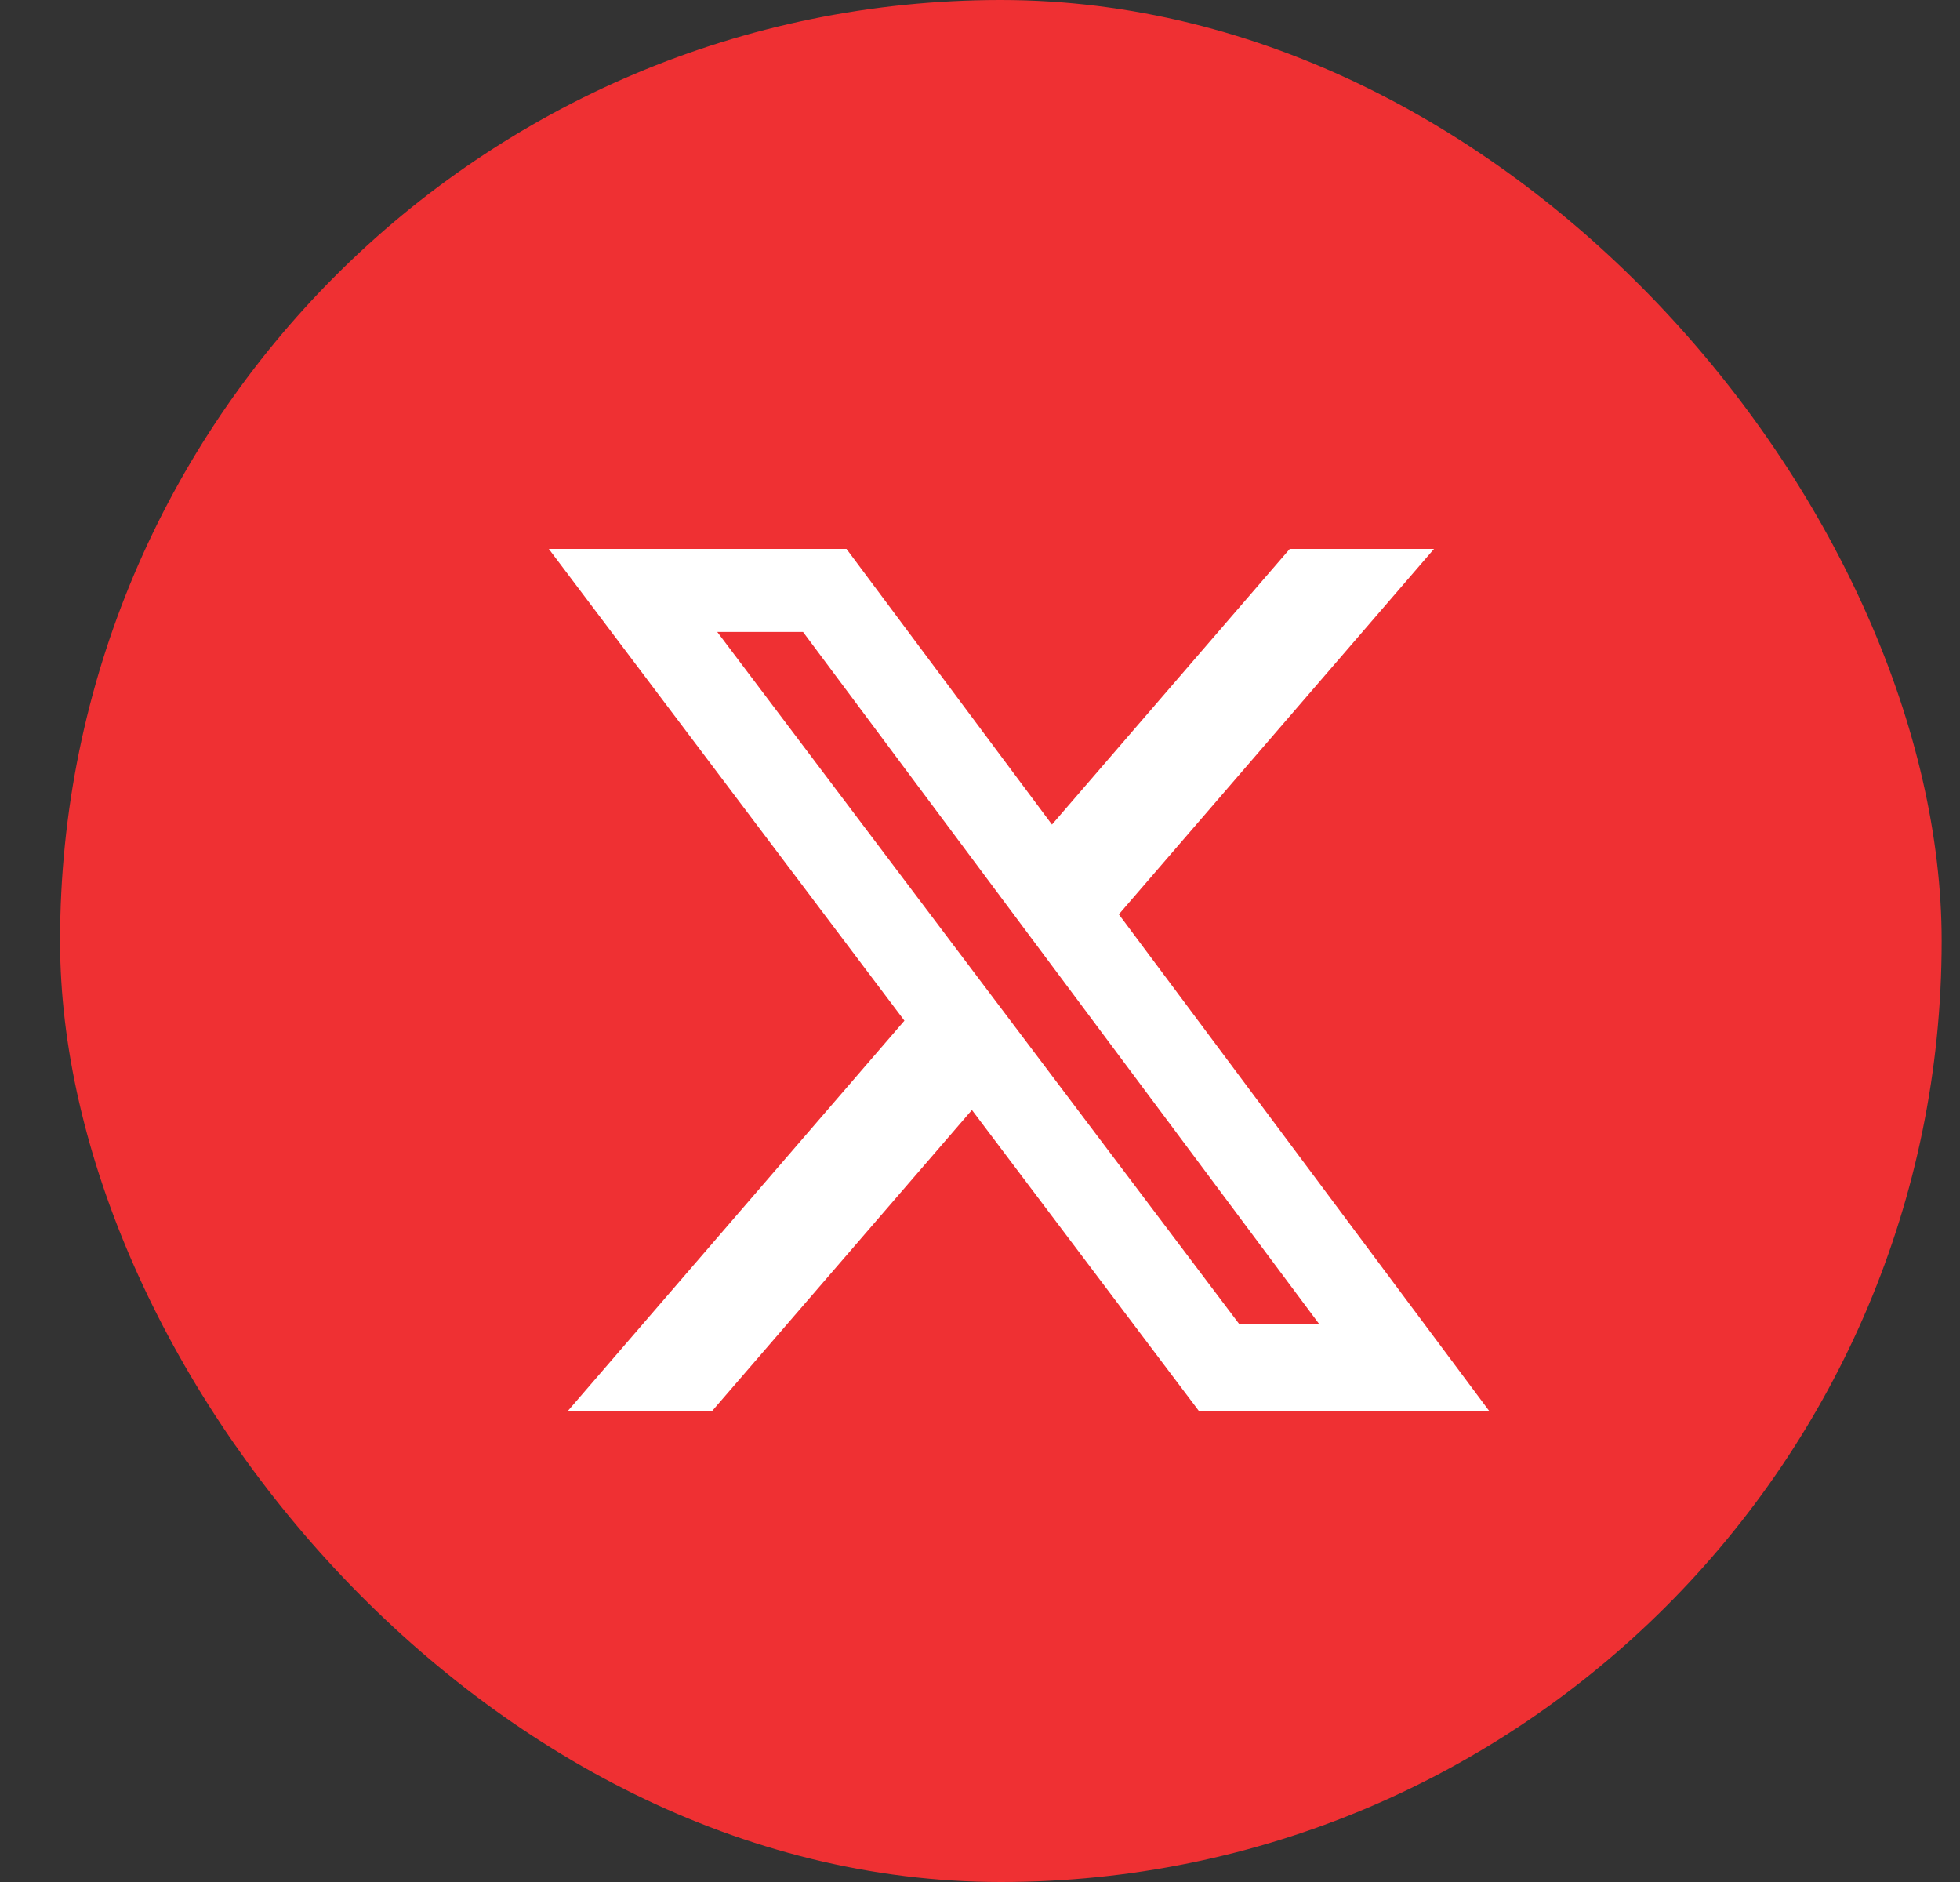 <?xml version="1.0" encoding="UTF-8"?> <svg xmlns="http://www.w3.org/2000/svg" width="25" height="24" viewBox="0 0 25 24" fill="none"><rect x="0" y="0" width="25" height="24" fill="#333333" stroke="none"/><rect x="0.766" width="24" height="24" rx="12" fill="#EF3033"></rect><path d="M16.451 7H18.291L14.271 11.66L19 18H15.297L12.397 14.155L9.078 18H7.237L11.536 13.016L7 7H10.797L13.418 10.515L16.451 7ZM15.805 16.883H16.825L10.243 8.059H9.149L15.805 16.883Z" fill="white"></path></svg> 